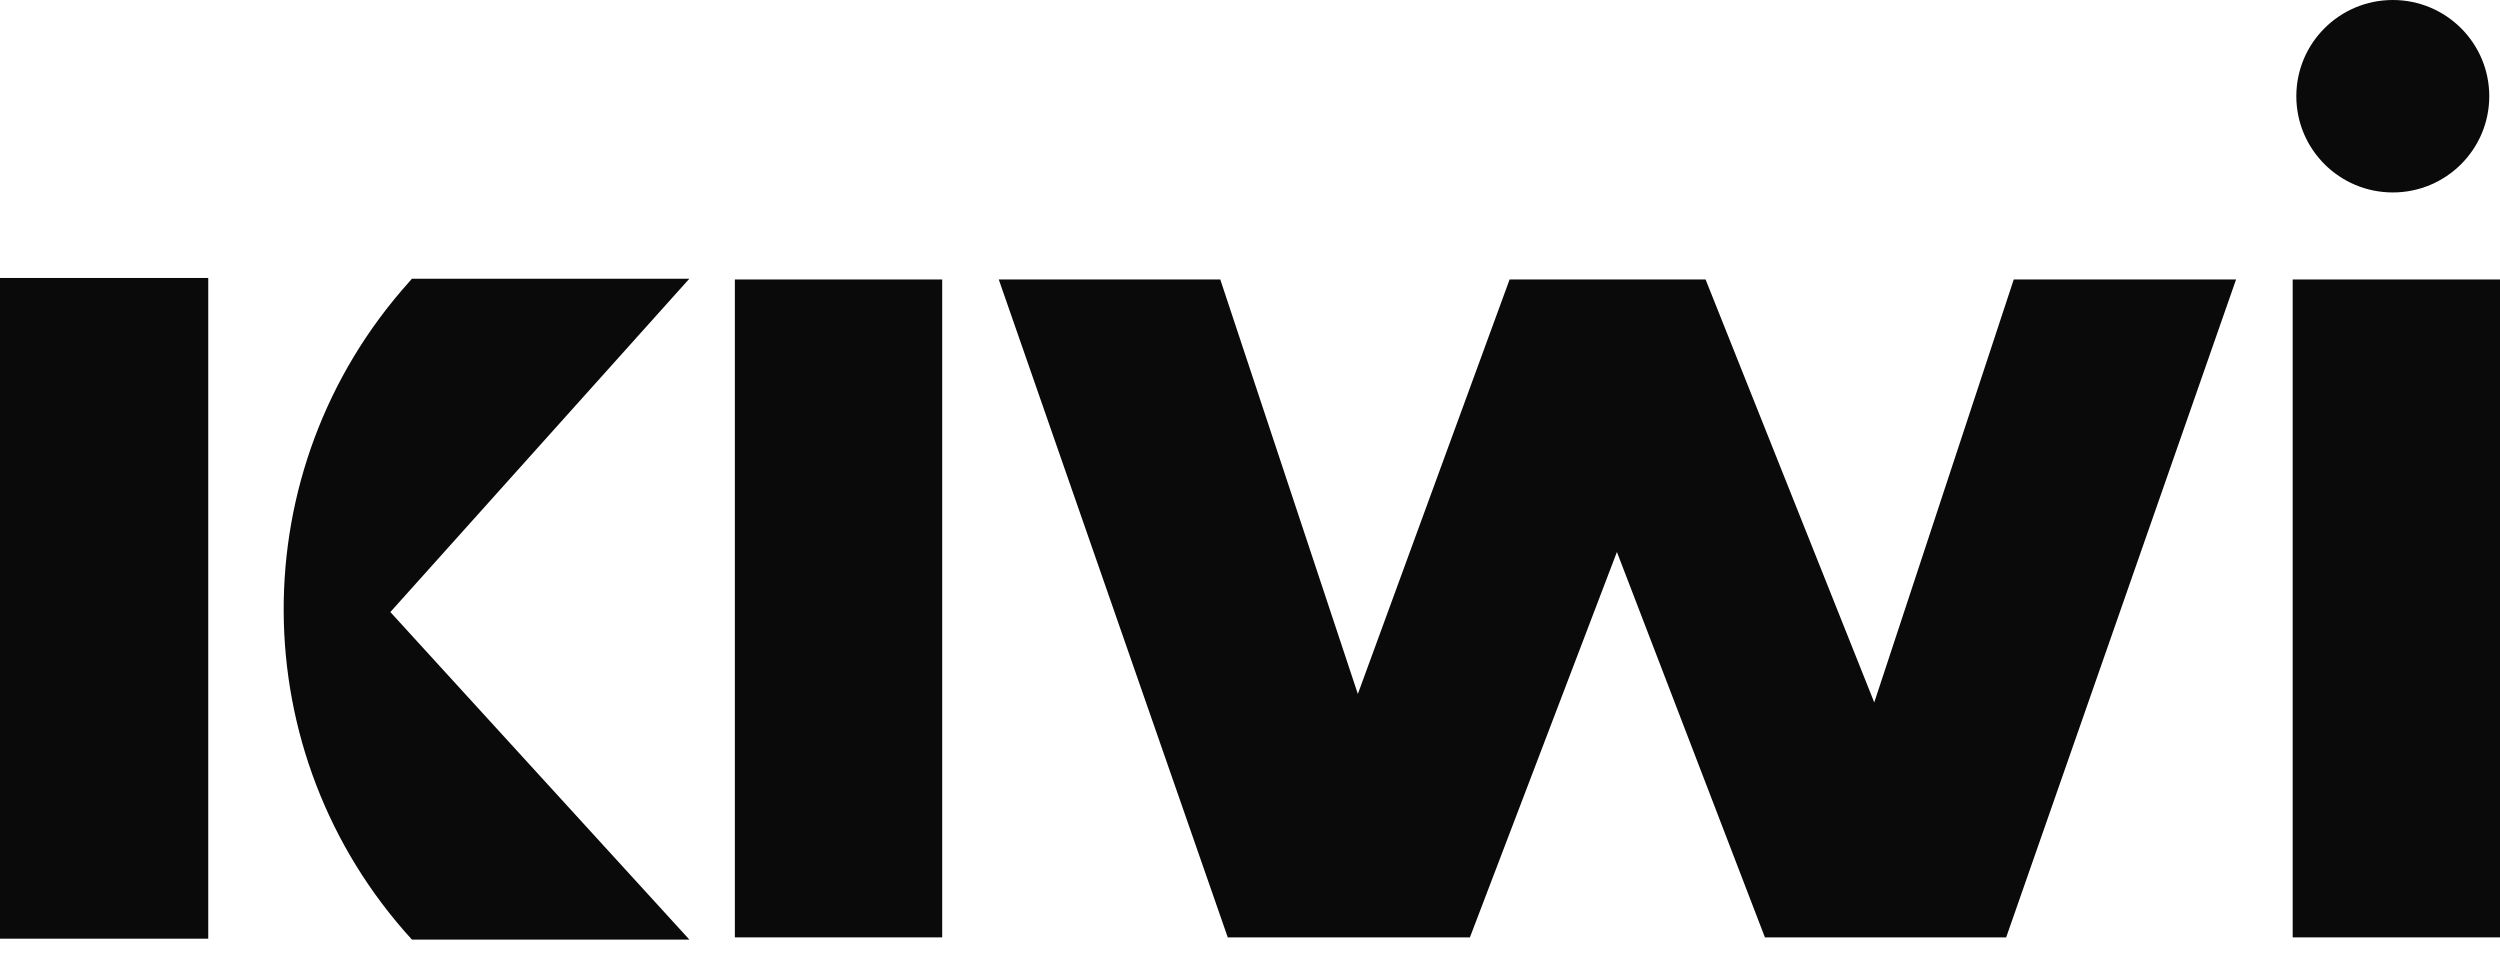 <svg width="144" height="55" viewBox="0 0 144 55" fill="none" xmlns="http://www.w3.org/2000/svg">
<path d="M137.825 11.085C140.894 11.085 143.382 8.603 143.382 5.542C143.382 2.481 140.894 0 137.825 0C134.756 0 132.268 2.481 132.268 5.542C132.268 8.603 134.756 11.085 137.825 11.085Z" fill="#0A0A0A"/>
<path d="M42.328 16.098H54.27V53.993H42.328V16.098Z" fill="#0A0A0A"/>
<path d="M128.797 16.098L115.555 53.993H101.659L93.134 31.795L84.667 53.993H70.719L57.529 16.098H70.288L78.212 39.972L86.953 16.098H98.242L107.957 40.46L115.992 16.098H128.803H128.797Z" fill="#0A0A0A"/>
<path d="M132.059 16.098H144.001V53.993H132.059V16.098Z" fill="#0A0A0A"/>
<path d="M39.703 54.12H23.726C13.941 43.408 13.871 27.048 23.557 16.249L23.726 16.057H39.703L22.484 35.254L39.703 54.115V54.12Z" fill="#0A0A0A"/>
<path d="M11.995 16.011H0V54.068H11.995V16.011Z" fill="#0A0A0A"/>
</svg>
